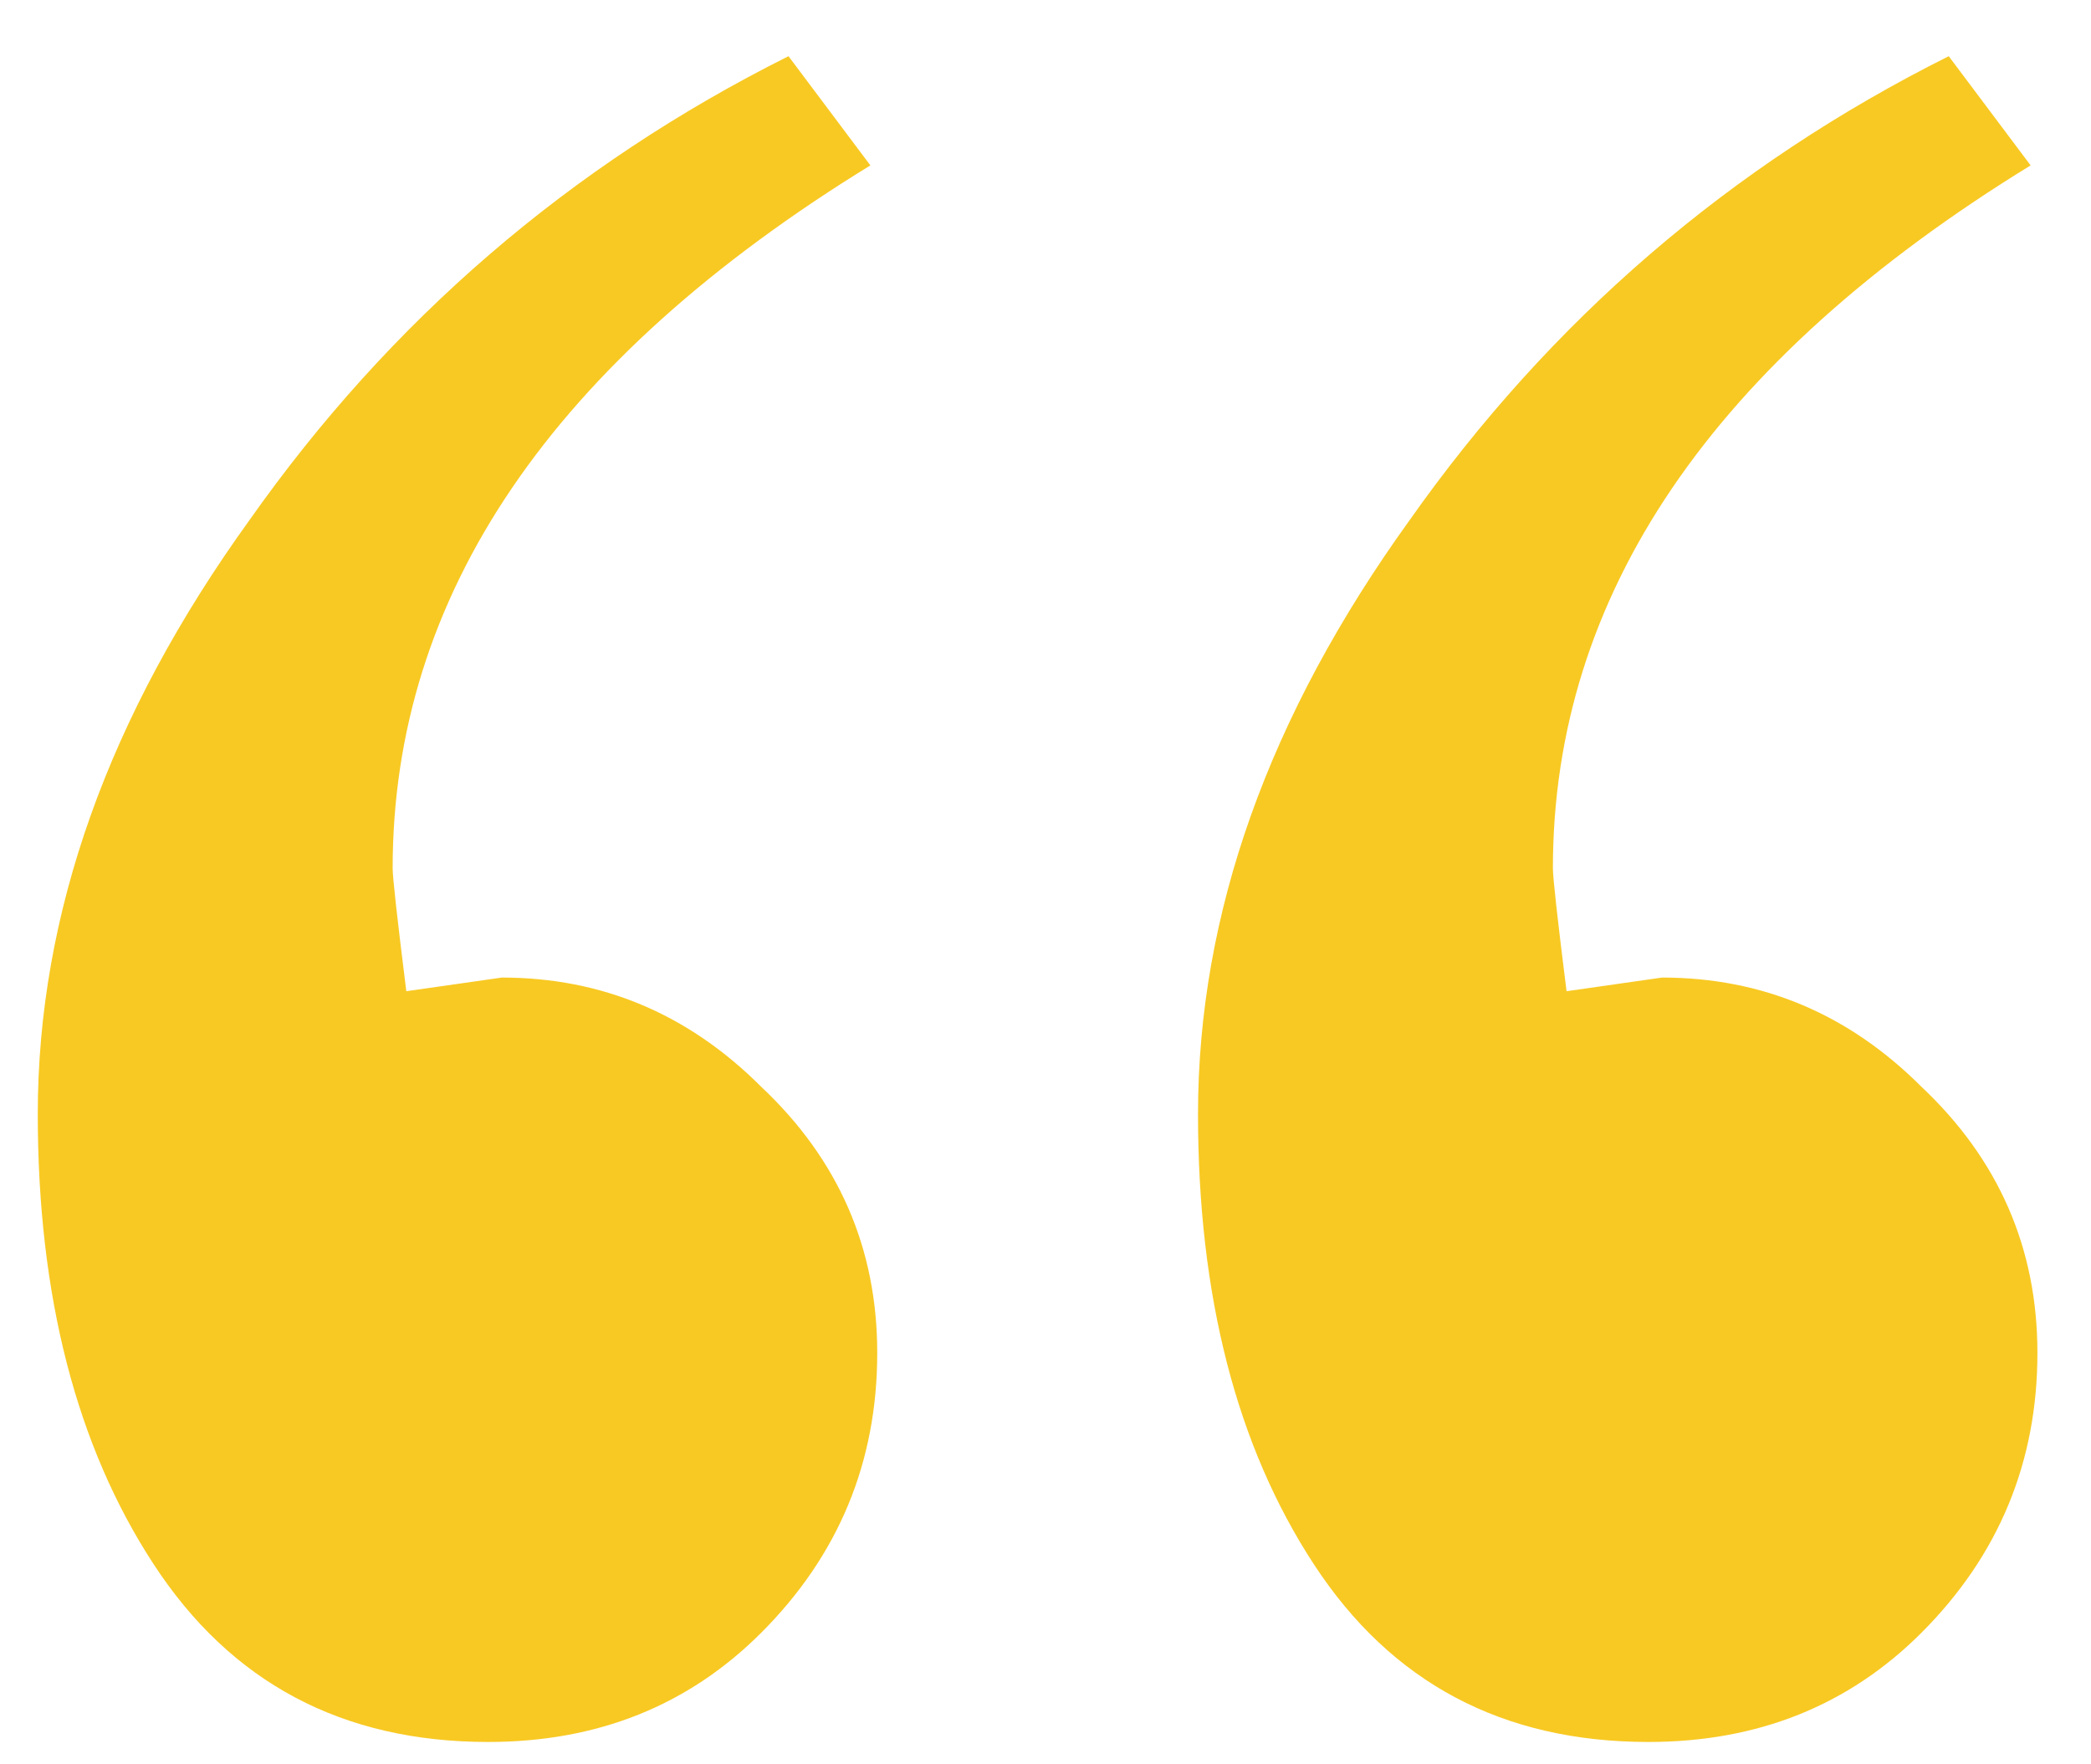 <?xml version="1.0" encoding="UTF-8"?> <svg xmlns="http://www.w3.org/2000/svg" width="32" height="27" viewBox="0 0 32 27" fill="none"> <path d="M31.18 20.704C31.18 22.376 30.588 23.803 29.405 24.987C28.291 26.101 26.898 26.658 25.227 26.658C22.999 26.658 21.293 25.753 20.109 23.942C18.925 22.132 18.334 19.834 18.334 17.049C18.334 13.985 19.413 10.956 21.571 7.962C23.73 4.899 26.48 2.531 29.823 0.86L31.076 2.531C26.202 5.525 23.765 9.111 23.765 13.289C23.765 13.428 23.834 14.055 23.974 15.169L25.436 14.96C26.968 14.96 28.291 15.517 29.405 16.631C30.588 17.745 31.18 19.103 31.18 20.704ZM13.425 20.704C13.425 22.376 12.833 23.803 11.649 24.987C10.535 26.101 9.143 26.658 7.471 26.658C5.243 26.658 3.537 25.753 2.354 23.942C1.17 22.132 0.578 19.834 0.578 17.049C0.578 13.985 1.657 10.956 3.816 7.962C5.974 4.899 8.725 2.531 12.067 0.86L13.32 2.531C8.446 5.525 6.009 9.111 6.009 13.289C6.009 13.428 6.079 14.055 6.218 15.169L7.68 14.96C9.212 14.96 10.535 15.517 11.649 16.631C12.833 17.745 13.425 19.103 13.425 20.704Z" fill="#F8C923"></path> </svg> 